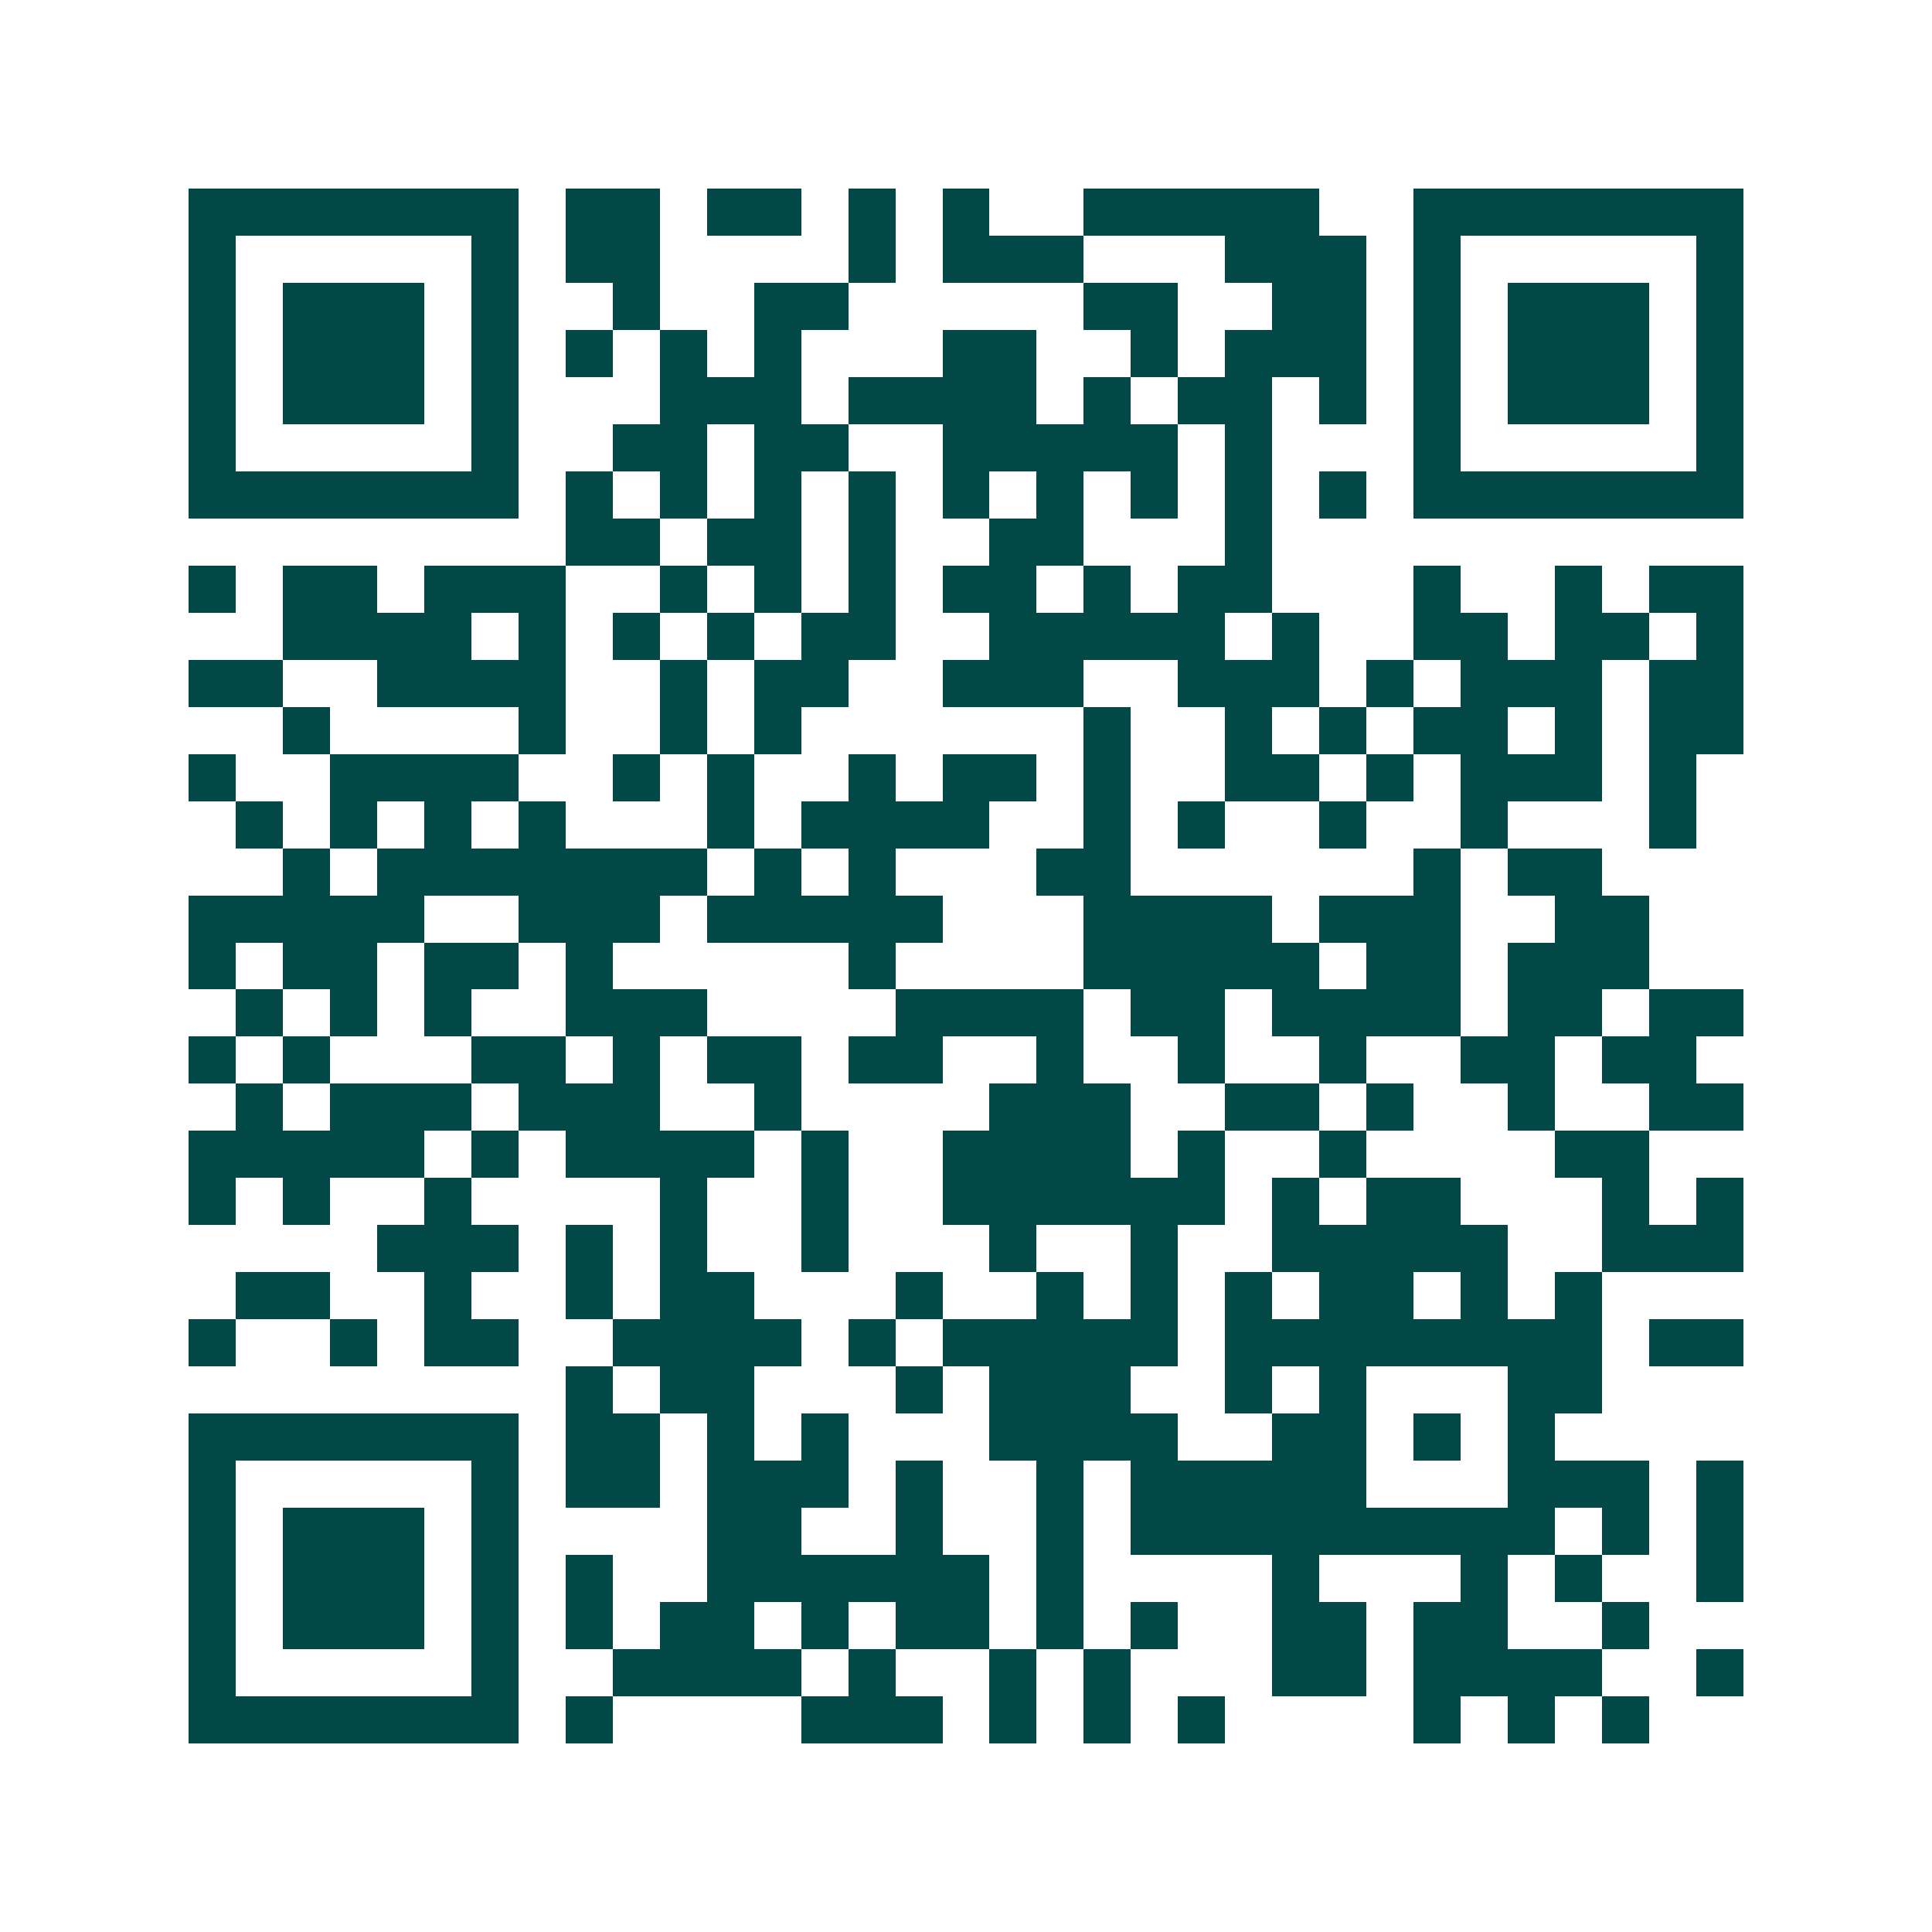 <svg xmlns="http://www.w3.org/2000/svg" width="200" height="200" viewBox="0 0 41 41" shape-rendering="crispEdges"><path fill="#ffffff" d="M0 0h41v41H0z"/><path stroke="#014847" d="M4 4.5h7m1 0h2m1 0h2m1 0h1m1 0h1m2 0h5m2 0h7M4 5.5h1m5 0h1m1 0h2m4 0h1m1 0h3m3 0h3m1 0h1m5 0h1M4 6.5h1m1 0h3m1 0h1m2 0h1m2 0h2m5 0h2m2 0h2m1 0h1m1 0h3m1 0h1M4 7.5h1m1 0h3m1 0h1m1 0h1m1 0h1m1 0h1m3 0h2m2 0h1m1 0h3m1 0h1m1 0h3m1 0h1M4 8.5h1m1 0h3m1 0h1m3 0h3m1 0h4m1 0h1m1 0h2m1 0h1m1 0h1m1 0h3m1 0h1M4 9.5h1m5 0h1m2 0h2m1 0h2m2 0h5m1 0h1m3 0h1m5 0h1M4 10.5h7m1 0h1m1 0h1m1 0h1m1 0h1m1 0h1m1 0h1m1 0h1m1 0h1m1 0h1m1 0h7M12 11.5h2m1 0h2m1 0h1m2 0h2m3 0h1M4 12.5h1m1 0h2m1 0h3m2 0h1m1 0h1m1 0h1m1 0h2m1 0h1m1 0h2m3 0h1m2 0h1m1 0h2M6 13.5h4m1 0h1m1 0h1m1 0h1m1 0h2m2 0h5m1 0h1m2 0h2m1 0h2m1 0h1M4 14.5h2m2 0h4m2 0h1m1 0h2m2 0h3m2 0h3m1 0h1m1 0h3m1 0h2M6 15.5h1m4 0h1m2 0h1m1 0h1m6 0h1m2 0h1m1 0h1m1 0h2m1 0h1m1 0h2M4 16.5h1m2 0h4m2 0h1m1 0h1m2 0h1m1 0h2m1 0h1m2 0h2m1 0h1m1 0h3m1 0h1M5 17.5h1m1 0h1m1 0h1m1 0h1m3 0h1m1 0h4m2 0h1m1 0h1m2 0h1m2 0h1m3 0h1M6 18.5h1m1 0h7m1 0h1m1 0h1m3 0h2m6 0h1m1 0h2M4 19.5h5m2 0h3m1 0h5m3 0h4m1 0h3m2 0h2M4 20.5h1m1 0h2m1 0h2m1 0h1m5 0h1m4 0h5m1 0h2m1 0h3M5 21.5h1m1 0h1m1 0h1m2 0h3m4 0h4m1 0h2m1 0h4m1 0h2m1 0h2M4 22.5h1m1 0h1m3 0h2m1 0h1m1 0h2m1 0h2m2 0h1m2 0h1m2 0h1m2 0h2m1 0h2M5 23.5h1m1 0h3m1 0h3m2 0h1m4 0h3m2 0h2m1 0h1m2 0h1m2 0h2M4 24.5h5m1 0h1m1 0h4m1 0h1m2 0h4m1 0h1m2 0h1m4 0h2M4 25.5h1m1 0h1m2 0h1m4 0h1m2 0h1m2 0h6m1 0h1m1 0h2m3 0h1m1 0h1M8 26.5h3m1 0h1m1 0h1m2 0h1m3 0h1m2 0h1m2 0h5m2 0h3M5 27.5h2m2 0h1m2 0h1m1 0h2m3 0h1m2 0h1m1 0h1m1 0h1m1 0h2m1 0h1m1 0h1M4 28.5h1m2 0h1m1 0h2m2 0h4m1 0h1m1 0h5m1 0h8m1 0h2M12 29.5h1m1 0h2m3 0h1m1 0h3m2 0h1m1 0h1m3 0h2M4 30.5h7m1 0h2m1 0h1m1 0h1m3 0h4m2 0h2m1 0h1m1 0h1M4 31.5h1m5 0h1m1 0h2m1 0h3m1 0h1m2 0h1m1 0h5m3 0h3m1 0h1M4 32.5h1m1 0h3m1 0h1m4 0h2m2 0h1m2 0h1m1 0h9m1 0h1m1 0h1M4 33.5h1m1 0h3m1 0h1m1 0h1m2 0h6m1 0h1m4 0h1m3 0h1m1 0h1m2 0h1M4 34.5h1m1 0h3m1 0h1m1 0h1m1 0h2m1 0h1m1 0h2m1 0h1m1 0h1m2 0h2m1 0h2m2 0h1M4 35.5h1m5 0h1m2 0h4m1 0h1m2 0h1m1 0h1m3 0h2m1 0h4m2 0h1M4 36.5h7m1 0h1m4 0h3m1 0h1m1 0h1m1 0h1m4 0h1m1 0h1m1 0h1"/></svg>
